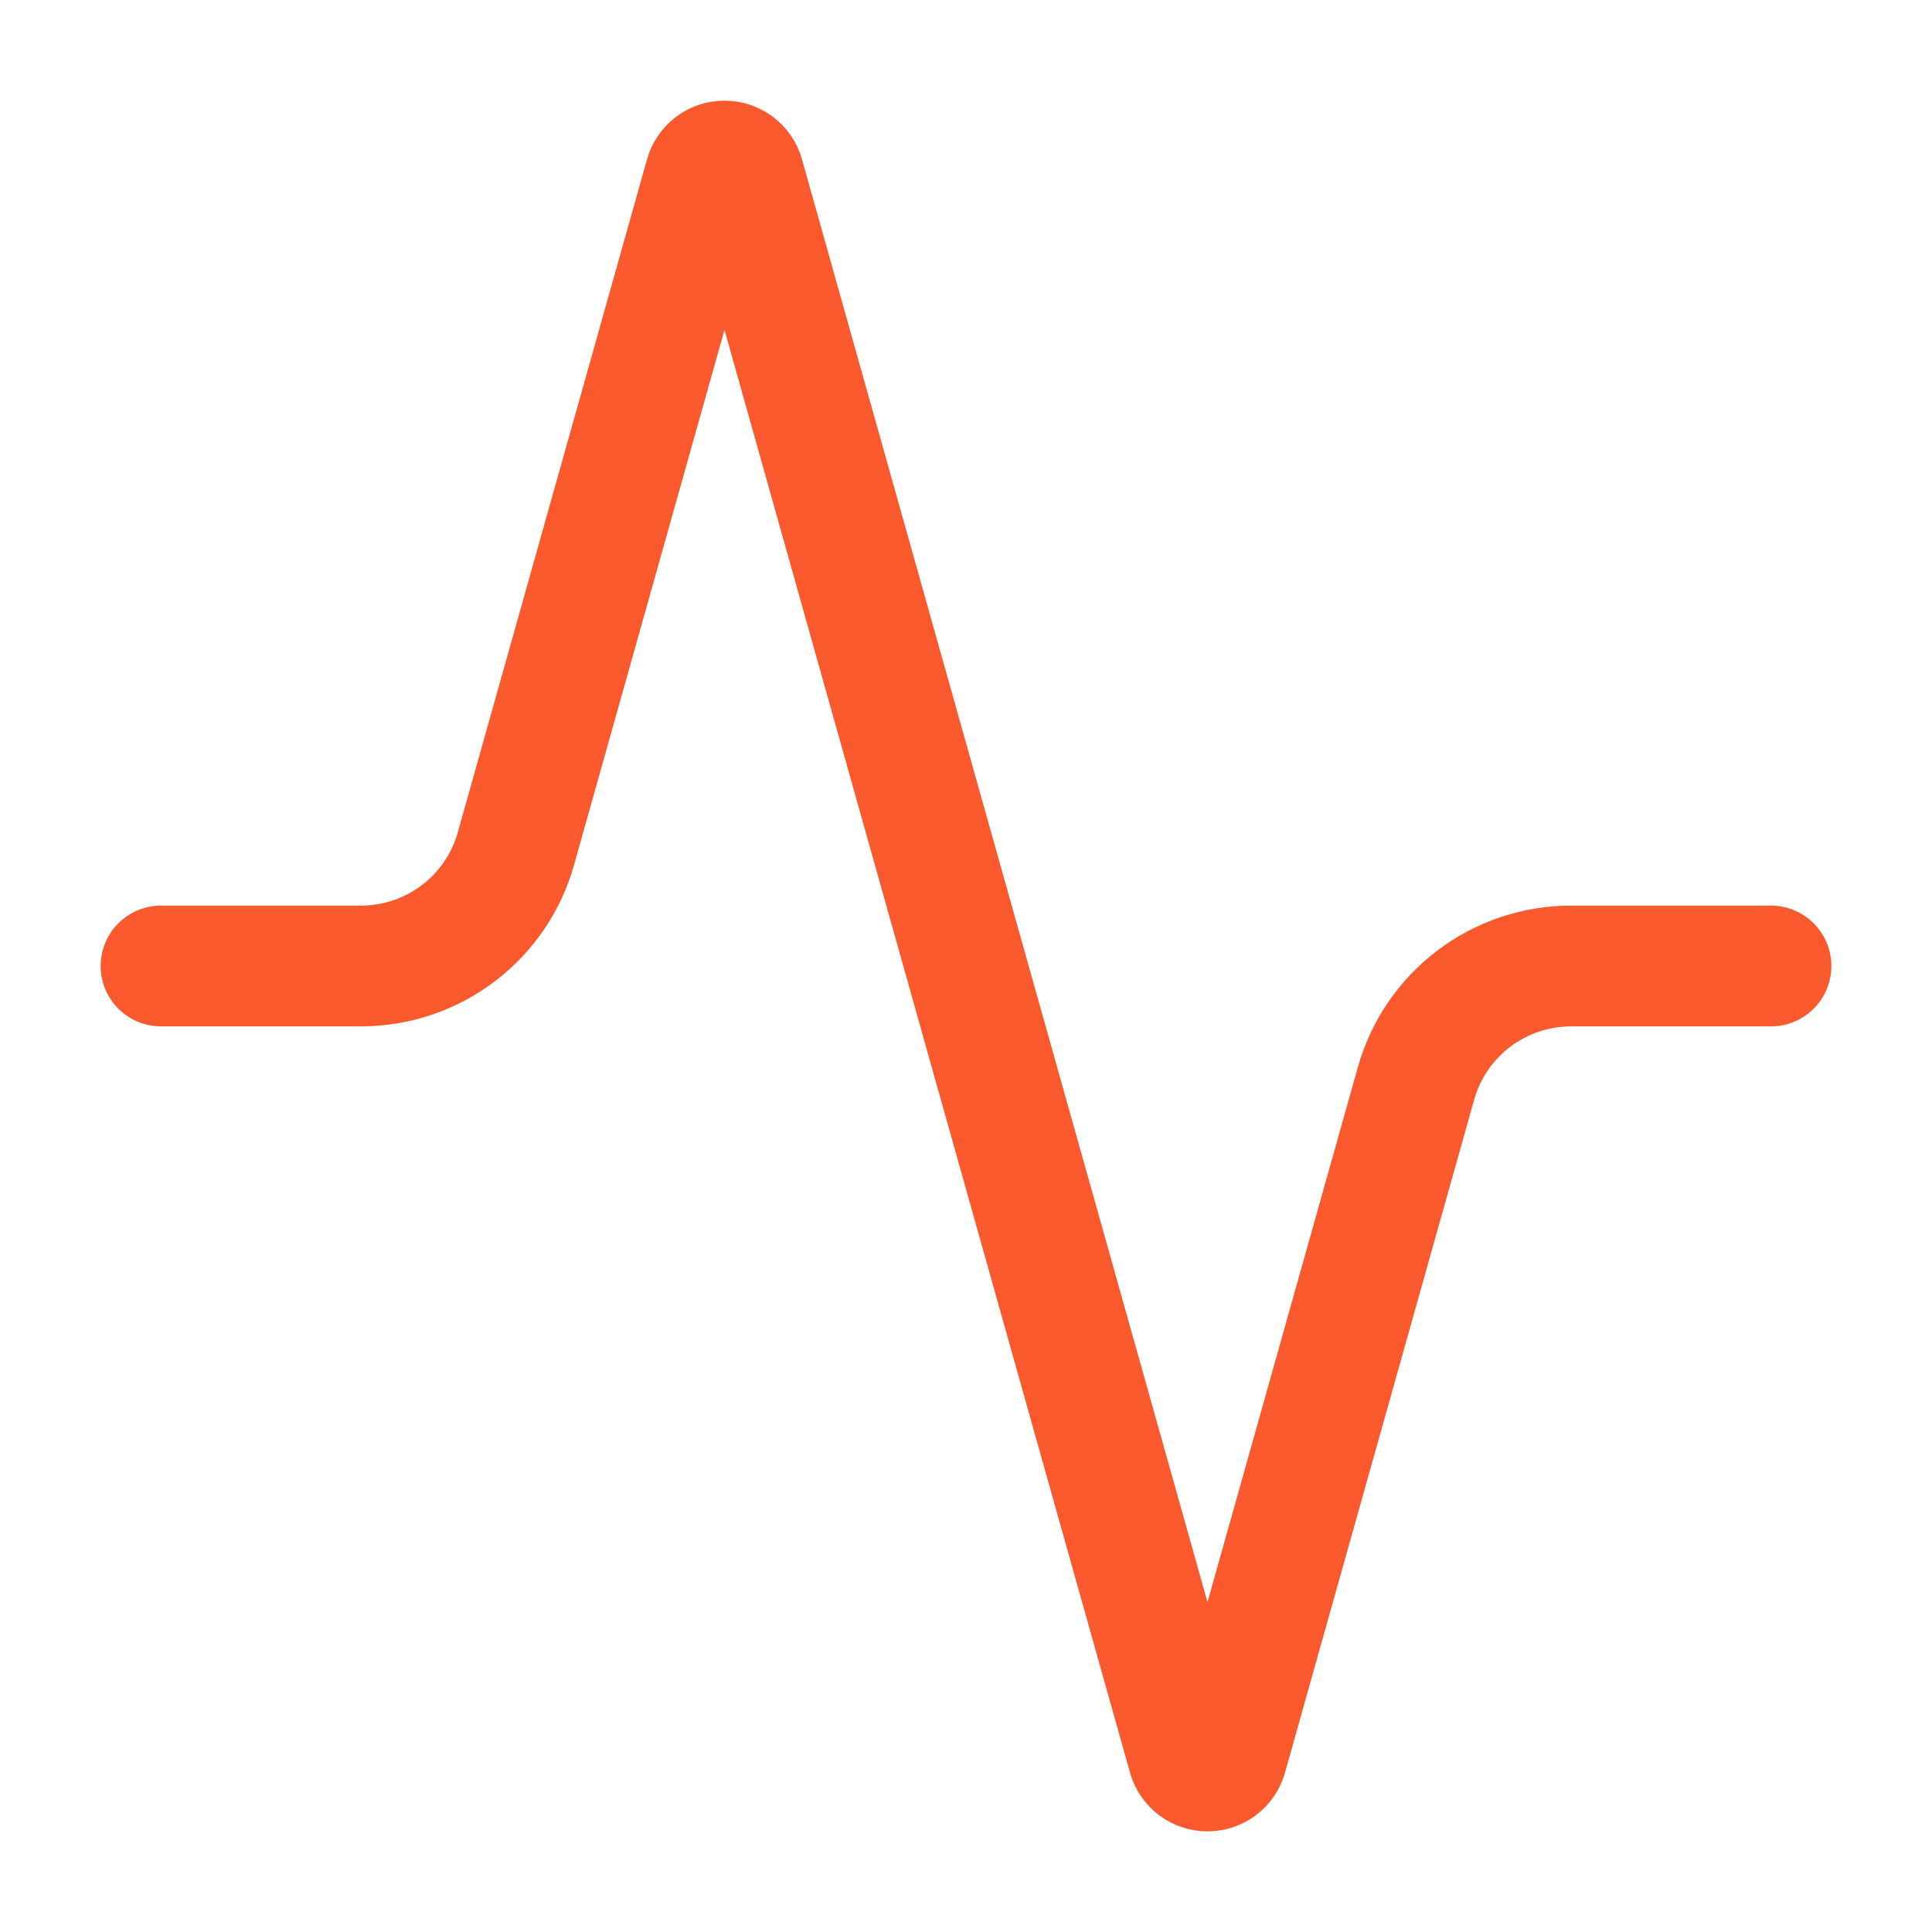 <svg xmlns="http://www.w3.org/2000/svg" fill="none" viewBox="0 0 32 32" height="32" width="32">
<path stroke-linejoin="round" stroke-linecap="round" stroke-width="2" stroke="#FA592E" d="M29.333 16H26.026C25.444 15.999 24.877 16.188 24.412 16.54C23.947 16.892 23.61 17.386 23.453 17.947L20.32 29.093C20.3 29.163 20.258 29.223 20.2 29.267C20.142 29.31 20.072 29.333 20 29.333C19.928 29.333 19.858 29.31 19.8 29.267C19.742 29.223 19.7 29.163 19.68 29.093L12.32 2.907C12.3 2.837 12.258 2.777 12.2 2.733C12.142 2.69 12.072 2.667 12 2.667C11.928 2.667 11.857 2.69 11.8 2.733C11.742 2.777 11.7 2.837 11.68 2.907L8.546 14.053C8.39 14.612 8.055 15.105 7.593 15.456C7.131 15.807 6.567 15.998 5.987 16H2.667"></path>
</svg>
